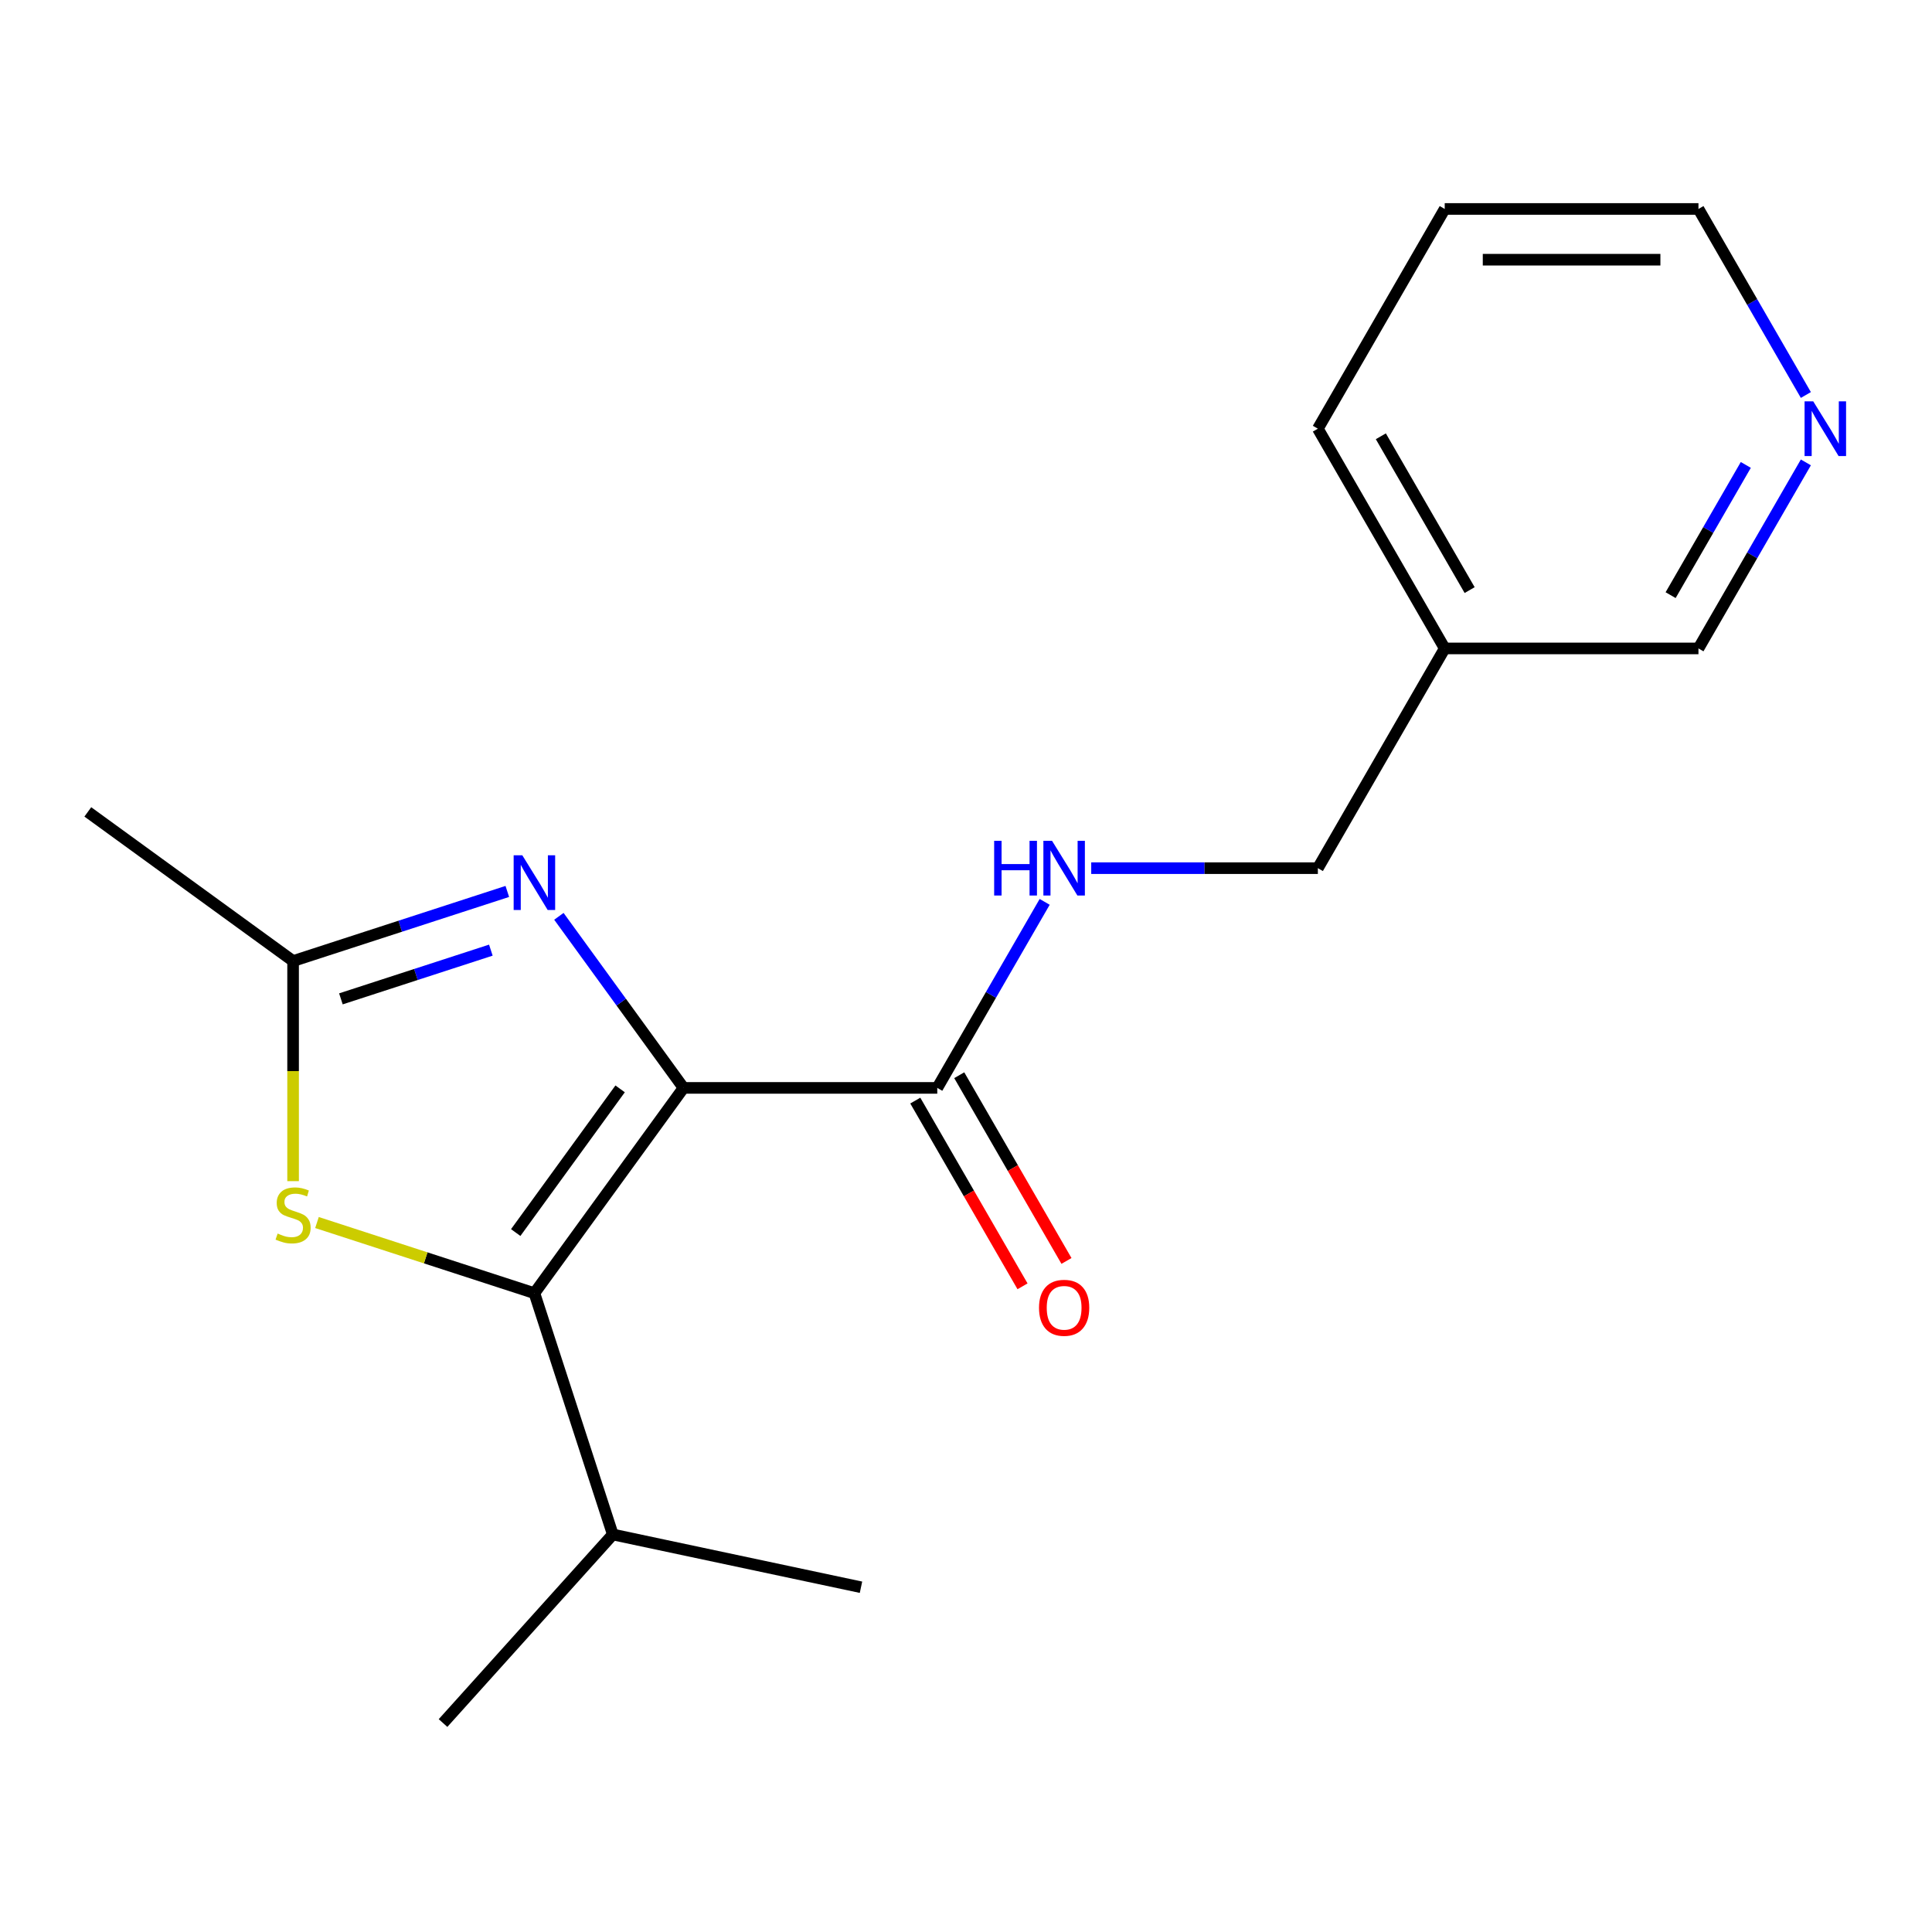 <?xml version='1.0' encoding='iso-8859-1'?>
<svg version='1.1' baseProfile='full'
              xmlns='http://www.w3.org/2000/svg'
                      xmlns:rdkit='http://www.rdkit.org/xml'
                      xmlns:xlink='http://www.w3.org/1999/xlink'
                  xml:space='preserve'
width='1000px' height='1000px' viewBox='0 0 1000 1000'>
<!-- END OF HEADER -->
<rect style='opacity:1.0;fill:#FFFFFF;stroke:none' width='1000' height='1000' x='0' y='0'> </rect>
<path class='bond-0' d='M 353.799,563.096 L 276.605,669.344' style='fill:none;fill-rule:evenodd;stroke:#000000;stroke-width:6px;stroke-linecap:butt;stroke-linejoin:miter;stroke-opacity:1' />
<path class='bond-0' d='M 320.97,563.595 L 266.934,637.968' style='fill:none;fill-rule:evenodd;stroke:#000000;stroke-width:6px;stroke-linecap:butt;stroke-linejoin:miter;stroke-opacity:1' />
<path class='bond-1' d='M 353.799,563.096 L 321.538,518.694' style='fill:none;fill-rule:evenodd;stroke:#000000;stroke-width:6px;stroke-linecap:butt;stroke-linejoin:miter;stroke-opacity:1' />
<path class='bond-1' d='M 321.538,518.694 L 289.278,474.291' style='fill:none;fill-rule:evenodd;stroke:#0000FF;stroke-width:6px;stroke-linecap:butt;stroke-linejoin:miter;stroke-opacity:1' />
<path class='bond-3' d='M 353.799,563.096 L 485.128,563.096' style='fill:none;fill-rule:evenodd;stroke:#000000;stroke-width:6px;stroke-linecap:butt;stroke-linejoin:miter;stroke-opacity:1' />
<path class='bond-2' d='M 276.605,669.344 L 220.335,651.061' style='fill:none;fill-rule:evenodd;stroke:#000000;stroke-width:6px;stroke-linecap:butt;stroke-linejoin:miter;stroke-opacity:1' />
<path class='bond-2' d='M 220.335,651.061 L 164.066,632.778' style='fill:none;fill-rule:evenodd;stroke:#CCCC00;stroke-width:6px;stroke-linecap:butt;stroke-linejoin:miter;stroke-opacity:1' />
<path class='bond-7' d='M 276.605,669.344 L 317.188,794.247' style='fill:none;fill-rule:evenodd;stroke:#000000;stroke-width:6px;stroke-linecap:butt;stroke-linejoin:miter;stroke-opacity:1' />
<path class='bond-4' d='M 262.582,461.405 L 207.142,479.418' style='fill:none;fill-rule:evenodd;stroke:#0000FF;stroke-width:6px;stroke-linecap:butt;stroke-linejoin:miter;stroke-opacity:1' />
<path class='bond-4' d='M 207.142,479.418 L 151.703,497.431' style='fill:none;fill-rule:evenodd;stroke:#000000;stroke-width:6px;stroke-linecap:butt;stroke-linejoin:miter;stroke-opacity:1' />
<path class='bond-4' d='M 254.066,491.789 L 215.259,504.398' style='fill:none;fill-rule:evenodd;stroke:#0000FF;stroke-width:6px;stroke-linecap:butt;stroke-linejoin:miter;stroke-opacity:1' />
<path class='bond-4' d='M 215.259,504.398 L 176.451,517.008' style='fill:none;fill-rule:evenodd;stroke:#000000;stroke-width:6px;stroke-linecap:butt;stroke-linejoin:miter;stroke-opacity:1' />
<path class='bond-18' d='M 151.703,611.358 L 151.703,554.395' style='fill:none;fill-rule:evenodd;stroke:#CCCC00;stroke-width:6px;stroke-linecap:butt;stroke-linejoin:miter;stroke-opacity:1' />
<path class='bond-18' d='M 151.703,554.395 L 151.703,497.431' style='fill:none;fill-rule:evenodd;stroke:#000000;stroke-width:6px;stroke-linecap:butt;stroke-linejoin:miter;stroke-opacity:1' />
<path class='bond-5' d='M 485.128,563.096 L 512.925,514.95' style='fill:none;fill-rule:evenodd;stroke:#000000;stroke-width:6px;stroke-linecap:butt;stroke-linejoin:miter;stroke-opacity:1' />
<path class='bond-5' d='M 512.925,514.95 L 540.722,466.805' style='fill:none;fill-rule:evenodd;stroke:#0000FF;stroke-width:6px;stroke-linecap:butt;stroke-linejoin:miter;stroke-opacity:1' />
<path class='bond-6' d='M 473.755,569.663 L 501.506,617.729' style='fill:none;fill-rule:evenodd;stroke:#000000;stroke-width:6px;stroke-linecap:butt;stroke-linejoin:miter;stroke-opacity:1' />
<path class='bond-6' d='M 501.506,617.729 L 529.257,665.795' style='fill:none;fill-rule:evenodd;stroke:#FF0000;stroke-width:6px;stroke-linecap:butt;stroke-linejoin:miter;stroke-opacity:1' />
<path class='bond-6' d='M 496.502,556.53 L 524.253,604.596' style='fill:none;fill-rule:evenodd;stroke:#000000;stroke-width:6px;stroke-linecap:butt;stroke-linejoin:miter;stroke-opacity:1' />
<path class='bond-6' d='M 524.253,604.596 L 552.004,652.662' style='fill:none;fill-rule:evenodd;stroke:#FF0000;stroke-width:6px;stroke-linecap:butt;stroke-linejoin:miter;stroke-opacity:1' />
<path class='bond-12' d='M 151.703,497.431 L 45.455,420.238' style='fill:none;fill-rule:evenodd;stroke:#000000;stroke-width:6px;stroke-linecap:butt;stroke-linejoin:miter;stroke-opacity:1' />
<path class='bond-10' d='M 564.817,449.361 L 623.47,449.361' style='fill:none;fill-rule:evenodd;stroke:#0000FF;stroke-width:6px;stroke-linecap:butt;stroke-linejoin:miter;stroke-opacity:1' />
<path class='bond-10' d='M 623.47,449.361 L 682.123,449.361' style='fill:none;fill-rule:evenodd;stroke:#000000;stroke-width:6px;stroke-linecap:butt;stroke-linejoin:miter;stroke-opacity:1' />
<path class='bond-15' d='M 317.188,794.247 L 229.311,891.844' style='fill:none;fill-rule:evenodd;stroke:#000000;stroke-width:6px;stroke-linecap:butt;stroke-linejoin:miter;stroke-opacity:1' />
<path class='bond-16' d='M 317.188,794.247 L 445.648,821.552' style='fill:none;fill-rule:evenodd;stroke:#000000;stroke-width:6px;stroke-linecap:butt;stroke-linejoin:miter;stroke-opacity:1' />
<path class='bond-8' d='M 934.712,239.335 L 906.915,287.48' style='fill:none;fill-rule:evenodd;stroke:#0000FF;stroke-width:6px;stroke-linecap:butt;stroke-linejoin:miter;stroke-opacity:1' />
<path class='bond-8' d='M 906.915,287.48 L 879.118,335.626' style='fill:none;fill-rule:evenodd;stroke:#000000;stroke-width:6px;stroke-linecap:butt;stroke-linejoin:miter;stroke-opacity:1' />
<path class='bond-8' d='M 903.626,240.645 L 884.168,274.347' style='fill:none;fill-rule:evenodd;stroke:#0000FF;stroke-width:6px;stroke-linecap:butt;stroke-linejoin:miter;stroke-opacity:1' />
<path class='bond-8' d='M 884.168,274.347 L 864.71,308.05' style='fill:none;fill-rule:evenodd;stroke:#000000;stroke-width:6px;stroke-linecap:butt;stroke-linejoin:miter;stroke-opacity:1' />
<path class='bond-19' d='M 934.712,204.448 L 906.915,156.302' style='fill:none;fill-rule:evenodd;stroke:#0000FF;stroke-width:6px;stroke-linecap:butt;stroke-linejoin:miter;stroke-opacity:1' />
<path class='bond-19' d='M 906.915,156.302 L 879.118,108.156' style='fill:none;fill-rule:evenodd;stroke:#000000;stroke-width:6px;stroke-linecap:butt;stroke-linejoin:miter;stroke-opacity:1' />
<path class='bond-9' d='M 747.788,335.626 L 682.123,449.361' style='fill:none;fill-rule:evenodd;stroke:#000000;stroke-width:6px;stroke-linecap:butt;stroke-linejoin:miter;stroke-opacity:1' />
<path class='bond-11' d='M 747.788,335.626 L 879.118,335.626' style='fill:none;fill-rule:evenodd;stroke:#000000;stroke-width:6px;stroke-linecap:butt;stroke-linejoin:miter;stroke-opacity:1' />
<path class='bond-14' d='M 747.788,335.626 L 682.123,221.891' style='fill:none;fill-rule:evenodd;stroke:#000000;stroke-width:6px;stroke-linecap:butt;stroke-linejoin:miter;stroke-opacity:1' />
<path class='bond-14' d='M 760.685,305.433 L 714.72,225.819' style='fill:none;fill-rule:evenodd;stroke:#000000;stroke-width:6px;stroke-linecap:butt;stroke-linejoin:miter;stroke-opacity:1' />
<path class='bond-13' d='M 879.118,108.156 L 747.788,108.156' style='fill:none;fill-rule:evenodd;stroke:#000000;stroke-width:6px;stroke-linecap:butt;stroke-linejoin:miter;stroke-opacity:1' />
<path class='bond-13' d='M 859.419,134.422 L 767.488,134.422' style='fill:none;fill-rule:evenodd;stroke:#000000;stroke-width:6px;stroke-linecap:butt;stroke-linejoin:miter;stroke-opacity:1' />
<path class='bond-17' d='M 682.123,221.891 L 747.788,108.156' style='fill:none;fill-rule:evenodd;stroke:#000000;stroke-width:6px;stroke-linecap:butt;stroke-linejoin:miter;stroke-opacity:1' />
<path  class='atom-2' d='M 270.345 442.688
L 279.625 457.688
Q 280.545 459.168, 282.025 461.848
Q 283.505 464.528, 283.585 464.688
L 283.585 442.688
L 287.345 442.688
L 287.345 471.008
L 283.465 471.008
L 273.505 454.608
Q 272.345 452.688, 271.105 450.488
Q 269.905 448.288, 269.545 447.608
L 269.545 471.008
L 265.865 471.008
L 265.865 442.688
L 270.345 442.688
' fill='#0000FF'/>
<path  class='atom-3' d='M 143.703 638.481
Q 144.023 638.601, 145.343 639.161
Q 146.663 639.721, 148.103 640.081
Q 149.583 640.401, 151.023 640.401
Q 153.703 640.401, 155.263 639.121
Q 156.823 637.801, 156.823 635.521
Q 156.823 633.961, 156.023 633.001
Q 155.263 632.041, 154.063 631.521
Q 152.863 631.001, 150.863 630.401
Q 148.343 629.641, 146.823 628.921
Q 145.343 628.201, 144.263 626.681
Q 143.223 625.161, 143.223 622.601
Q 143.223 619.041, 145.623 616.841
Q 148.063 614.641, 152.863 614.641
Q 156.143 614.641, 159.863 616.201
L 158.943 619.281
Q 155.543 617.881, 152.983 617.881
Q 150.223 617.881, 148.703 619.041
Q 147.183 620.161, 147.223 622.121
Q 147.223 623.641, 147.983 624.561
Q 148.783 625.481, 149.903 626.001
Q 151.063 626.521, 152.983 627.121
Q 155.543 627.921, 157.063 628.721
Q 158.583 629.521, 159.663 631.161
Q 160.783 632.761, 160.783 635.521
Q 160.783 639.441, 158.143 641.561
Q 155.543 643.641, 151.183 643.641
Q 148.663 643.641, 146.743 643.081
Q 144.863 642.561, 142.623 641.641
L 143.703 638.481
' fill='#CCCC00'/>
<path  class='atom-6' d='M 514.573 435.201
L 518.413 435.201
L 518.413 447.241
L 532.893 447.241
L 532.893 435.201
L 536.733 435.201
L 536.733 463.521
L 532.893 463.521
L 532.893 450.441
L 518.413 450.441
L 518.413 463.521
L 514.573 463.521
L 514.573 435.201
' fill='#0000FF'/>
<path  class='atom-6' d='M 544.533 435.201
L 553.813 450.201
Q 554.733 451.681, 556.213 454.361
Q 557.693 457.041, 557.773 457.201
L 557.773 435.201
L 561.533 435.201
L 561.533 463.521
L 557.653 463.521
L 547.693 447.121
Q 546.533 445.201, 545.293 443.001
Q 544.093 440.801, 543.733 440.121
L 543.733 463.521
L 540.053 463.521
L 540.053 435.201
L 544.533 435.201
' fill='#0000FF'/>
<path  class='atom-7' d='M 537.793 676.911
Q 537.793 670.111, 541.153 666.311
Q 544.513 662.511, 550.793 662.511
Q 557.073 662.511, 560.433 666.311
Q 563.793 670.111, 563.793 676.911
Q 563.793 683.791, 560.393 687.711
Q 556.993 691.591, 550.793 691.591
Q 544.553 691.591, 541.153 687.711
Q 537.793 683.831, 537.793 676.911
M 550.793 688.391
Q 555.113 688.391, 557.433 685.511
Q 559.793 682.591, 559.793 676.911
Q 559.793 671.351, 557.433 668.551
Q 555.113 665.711, 550.793 665.711
Q 546.473 665.711, 544.113 668.511
Q 541.793 671.311, 541.793 676.911
Q 541.793 682.631, 544.113 685.511
Q 546.473 688.391, 550.793 688.391
' fill='#FF0000'/>
<path  class='atom-9' d='M 938.523 207.731
L 947.803 222.731
Q 948.723 224.211, 950.203 226.891
Q 951.683 229.571, 951.763 229.731
L 951.763 207.731
L 955.523 207.731
L 955.523 236.051
L 951.643 236.051
L 941.683 219.651
Q 940.523 217.731, 939.283 215.531
Q 938.083 213.331, 937.723 212.651
L 937.723 236.051
L 934.043 236.051
L 934.043 207.731
L 938.523 207.731
' fill='#0000FF'/>
</svg>
